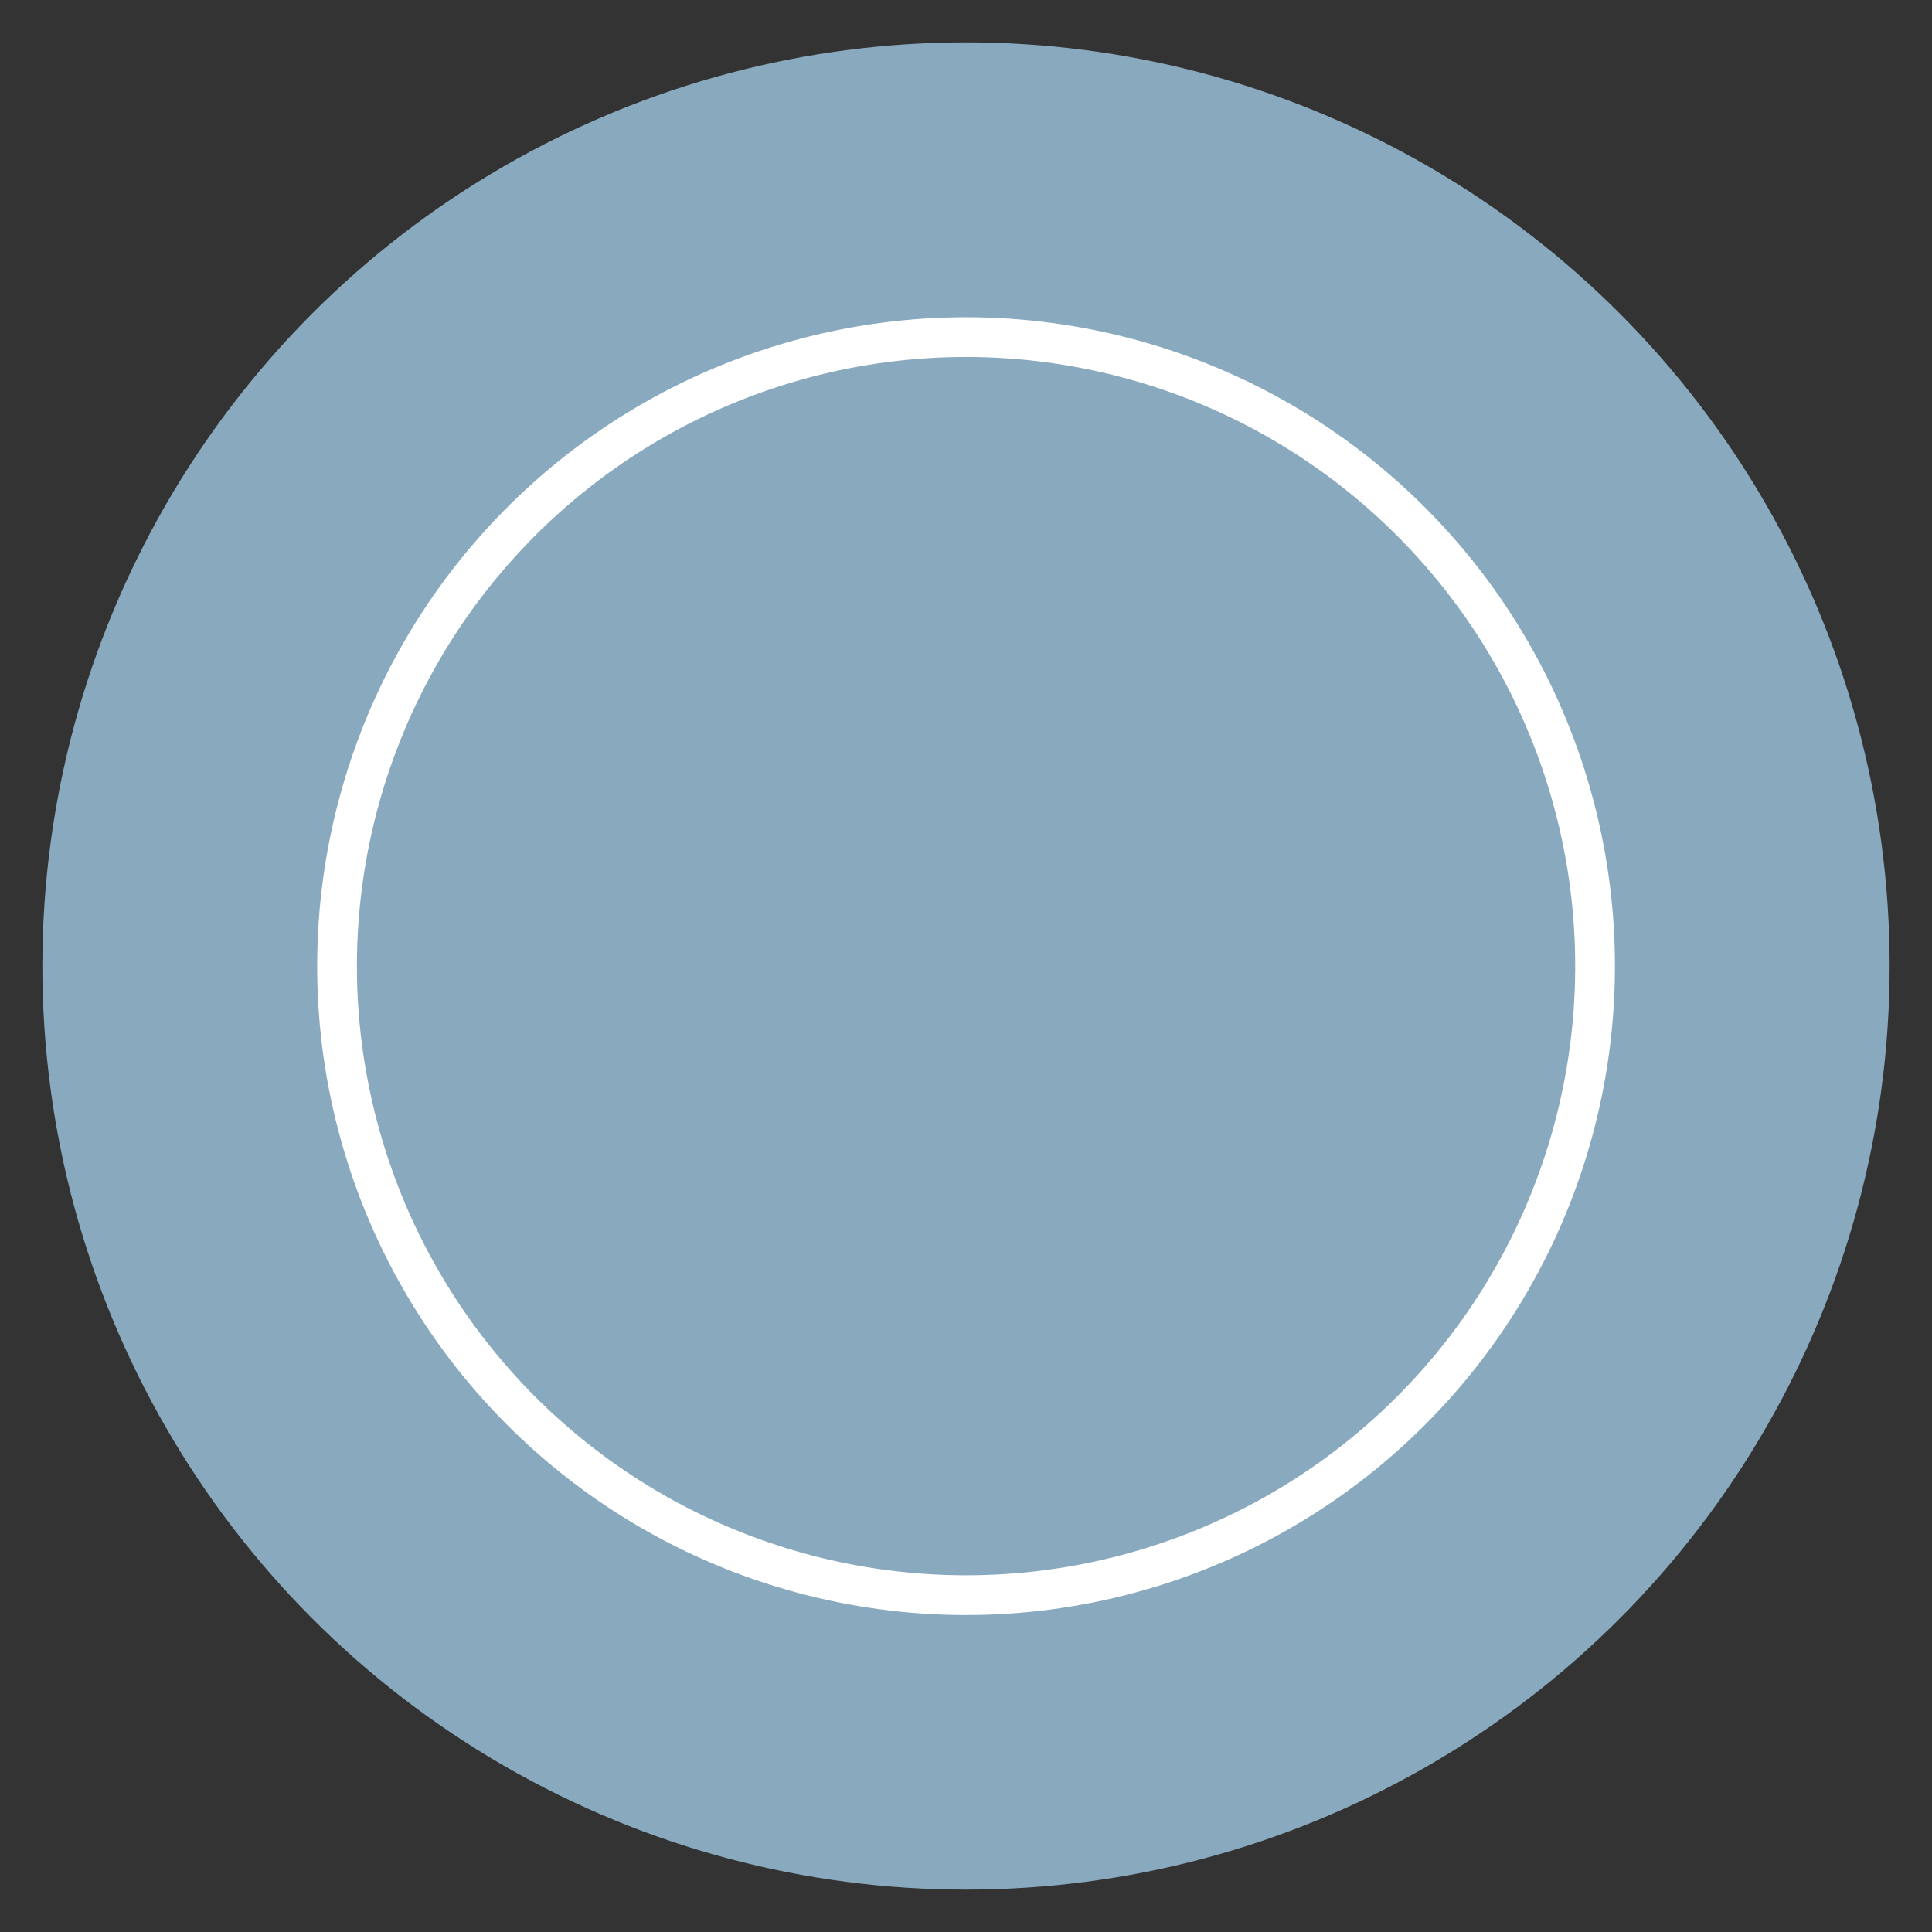 <svg xmlns="http://www.w3.org/2000/svg" viewBox="0 0 140 140">
    <rect x="0" y="0" width="140" height="140" fill="#333333" stroke="none"/>
    <defs>
        <style>.cls-1{fill:#88a9be;}.cls-2{fill:none;stroke:#fff;stroke-miterlimit:10;stroke-width:2.88px;}</style>
    </defs>
    <g id="Fond_LM" data-name="Fond LM">
        <circle class="cls-1" cx="70" cy="70" r="66.93"/>
    </g>
    <g id="Sec-oui">
        <circle class="cls-2" cx="70" cy="70" r="45.58" transform="translate(-14.24 122) rotate(-76.68)"/>
    </g>
</svg>
